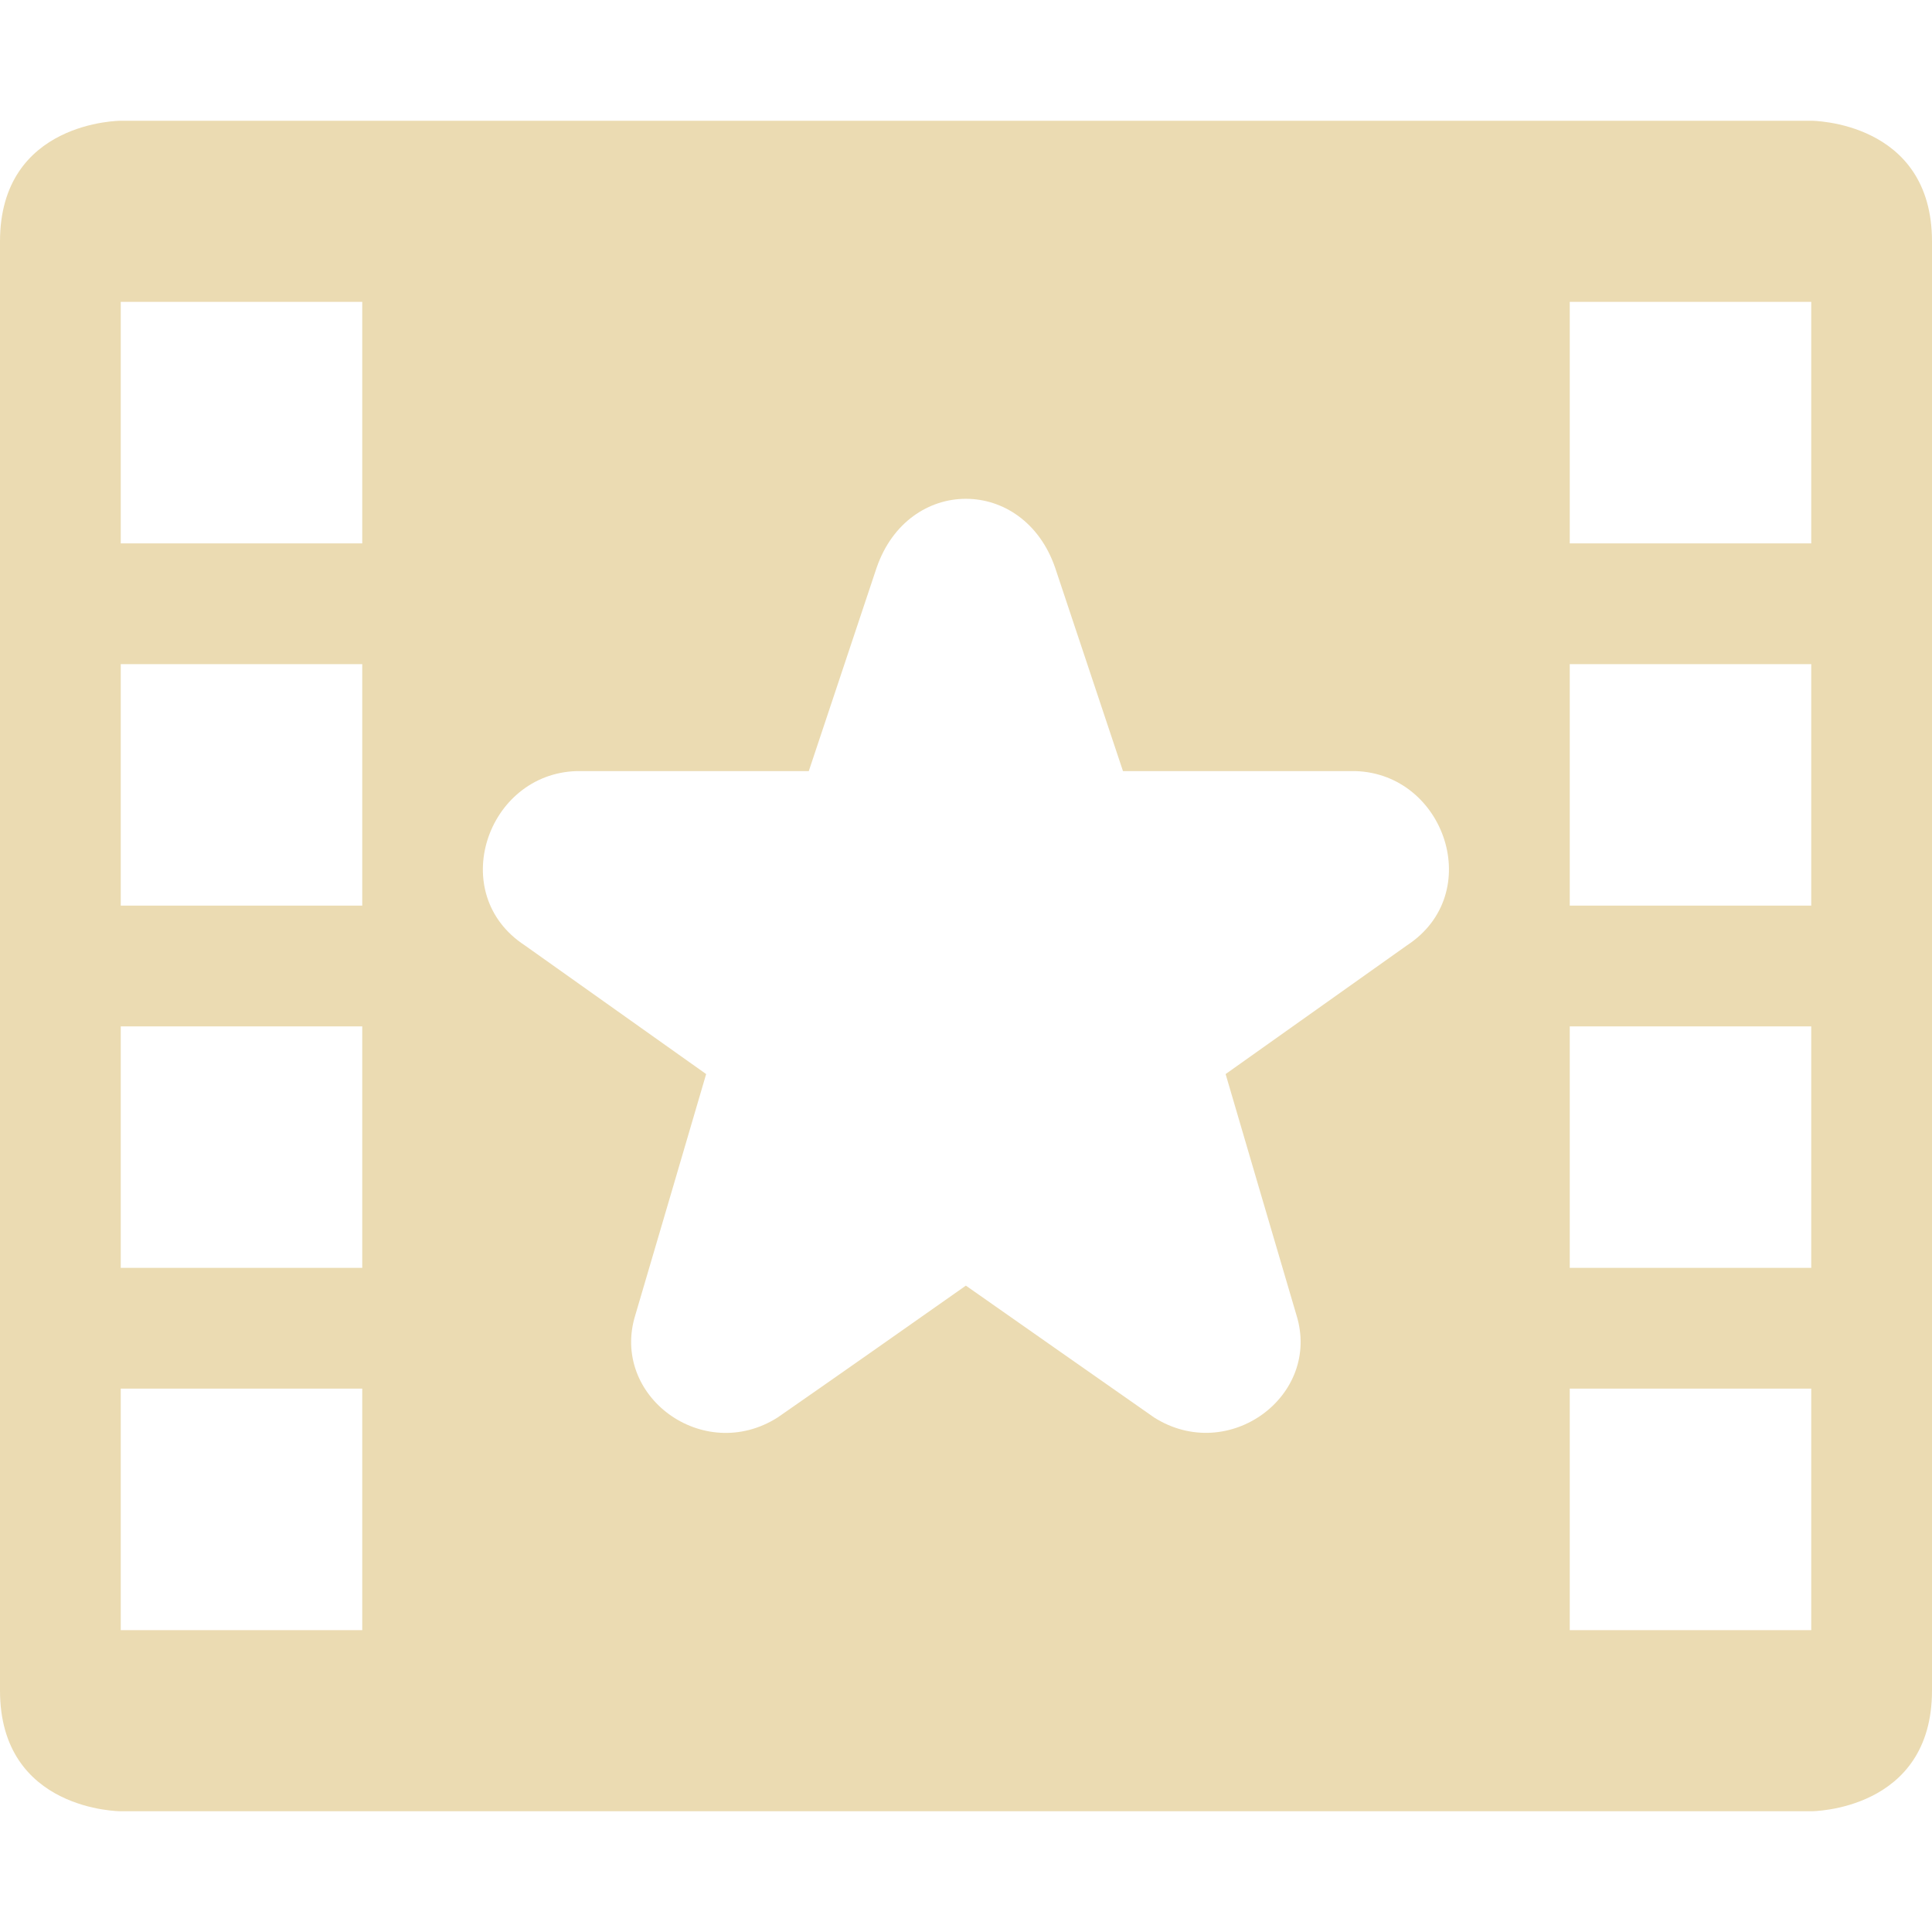 <svg width="16" height="16" version="1.1" xmlns="http://www.w3.org/2000/svg">
  <defs>
    <style id="current-color-scheme" type="text/css">.ColorScheme-Text { color:#ebdbb2; } .ColorScheme-Highlight { color:#458588; }</style>
  </defs>
  <path class="ColorScheme-Text" d="m1 1s-1 3e-6 -1 1v12c0 1 1 1 1 1h14s1-3e-6 1-1v-12c0-1-1-1-1-1zm0 1.5h2v2h-2zm12 0h2v2h-2zm-5 1.631c0.304 0 0.607 0.191 0.738 0.57l0.562 1.685c0.641-1e-7 1.284-4.8e-6 1.926 0 0.741 0.023 1.079 1.016 0.426 1.443l-1.502 1.066c0.195 0.664 0.39 1.33 0.586 1.994 0.21 0.67-0.561 1.24-1.178 0.85-0.52-0.363-1.039-0.728-1.559-1.092-0.519 0.365-1.038 0.73-1.559 1.092-0.617 0.391-1.388-0.179-1.178-0.85 0.196-0.664 0.391-1.33 0.586-1.994l-1.502-1.066c-0.652-0.426-0.315-1.42 0.428-1.443h1.924l0.562-1.685c0.131-0.379 0.434-0.57 0.738-0.57zm-7 1.369h2v2h-2zm12 0h2v2h-2zm-12 3h2v2h-2zm12 0h2v2h-2zm-12 3h2v2h-2zm12 0h2v2h-2z" fill="currentColor"/>
</svg>
